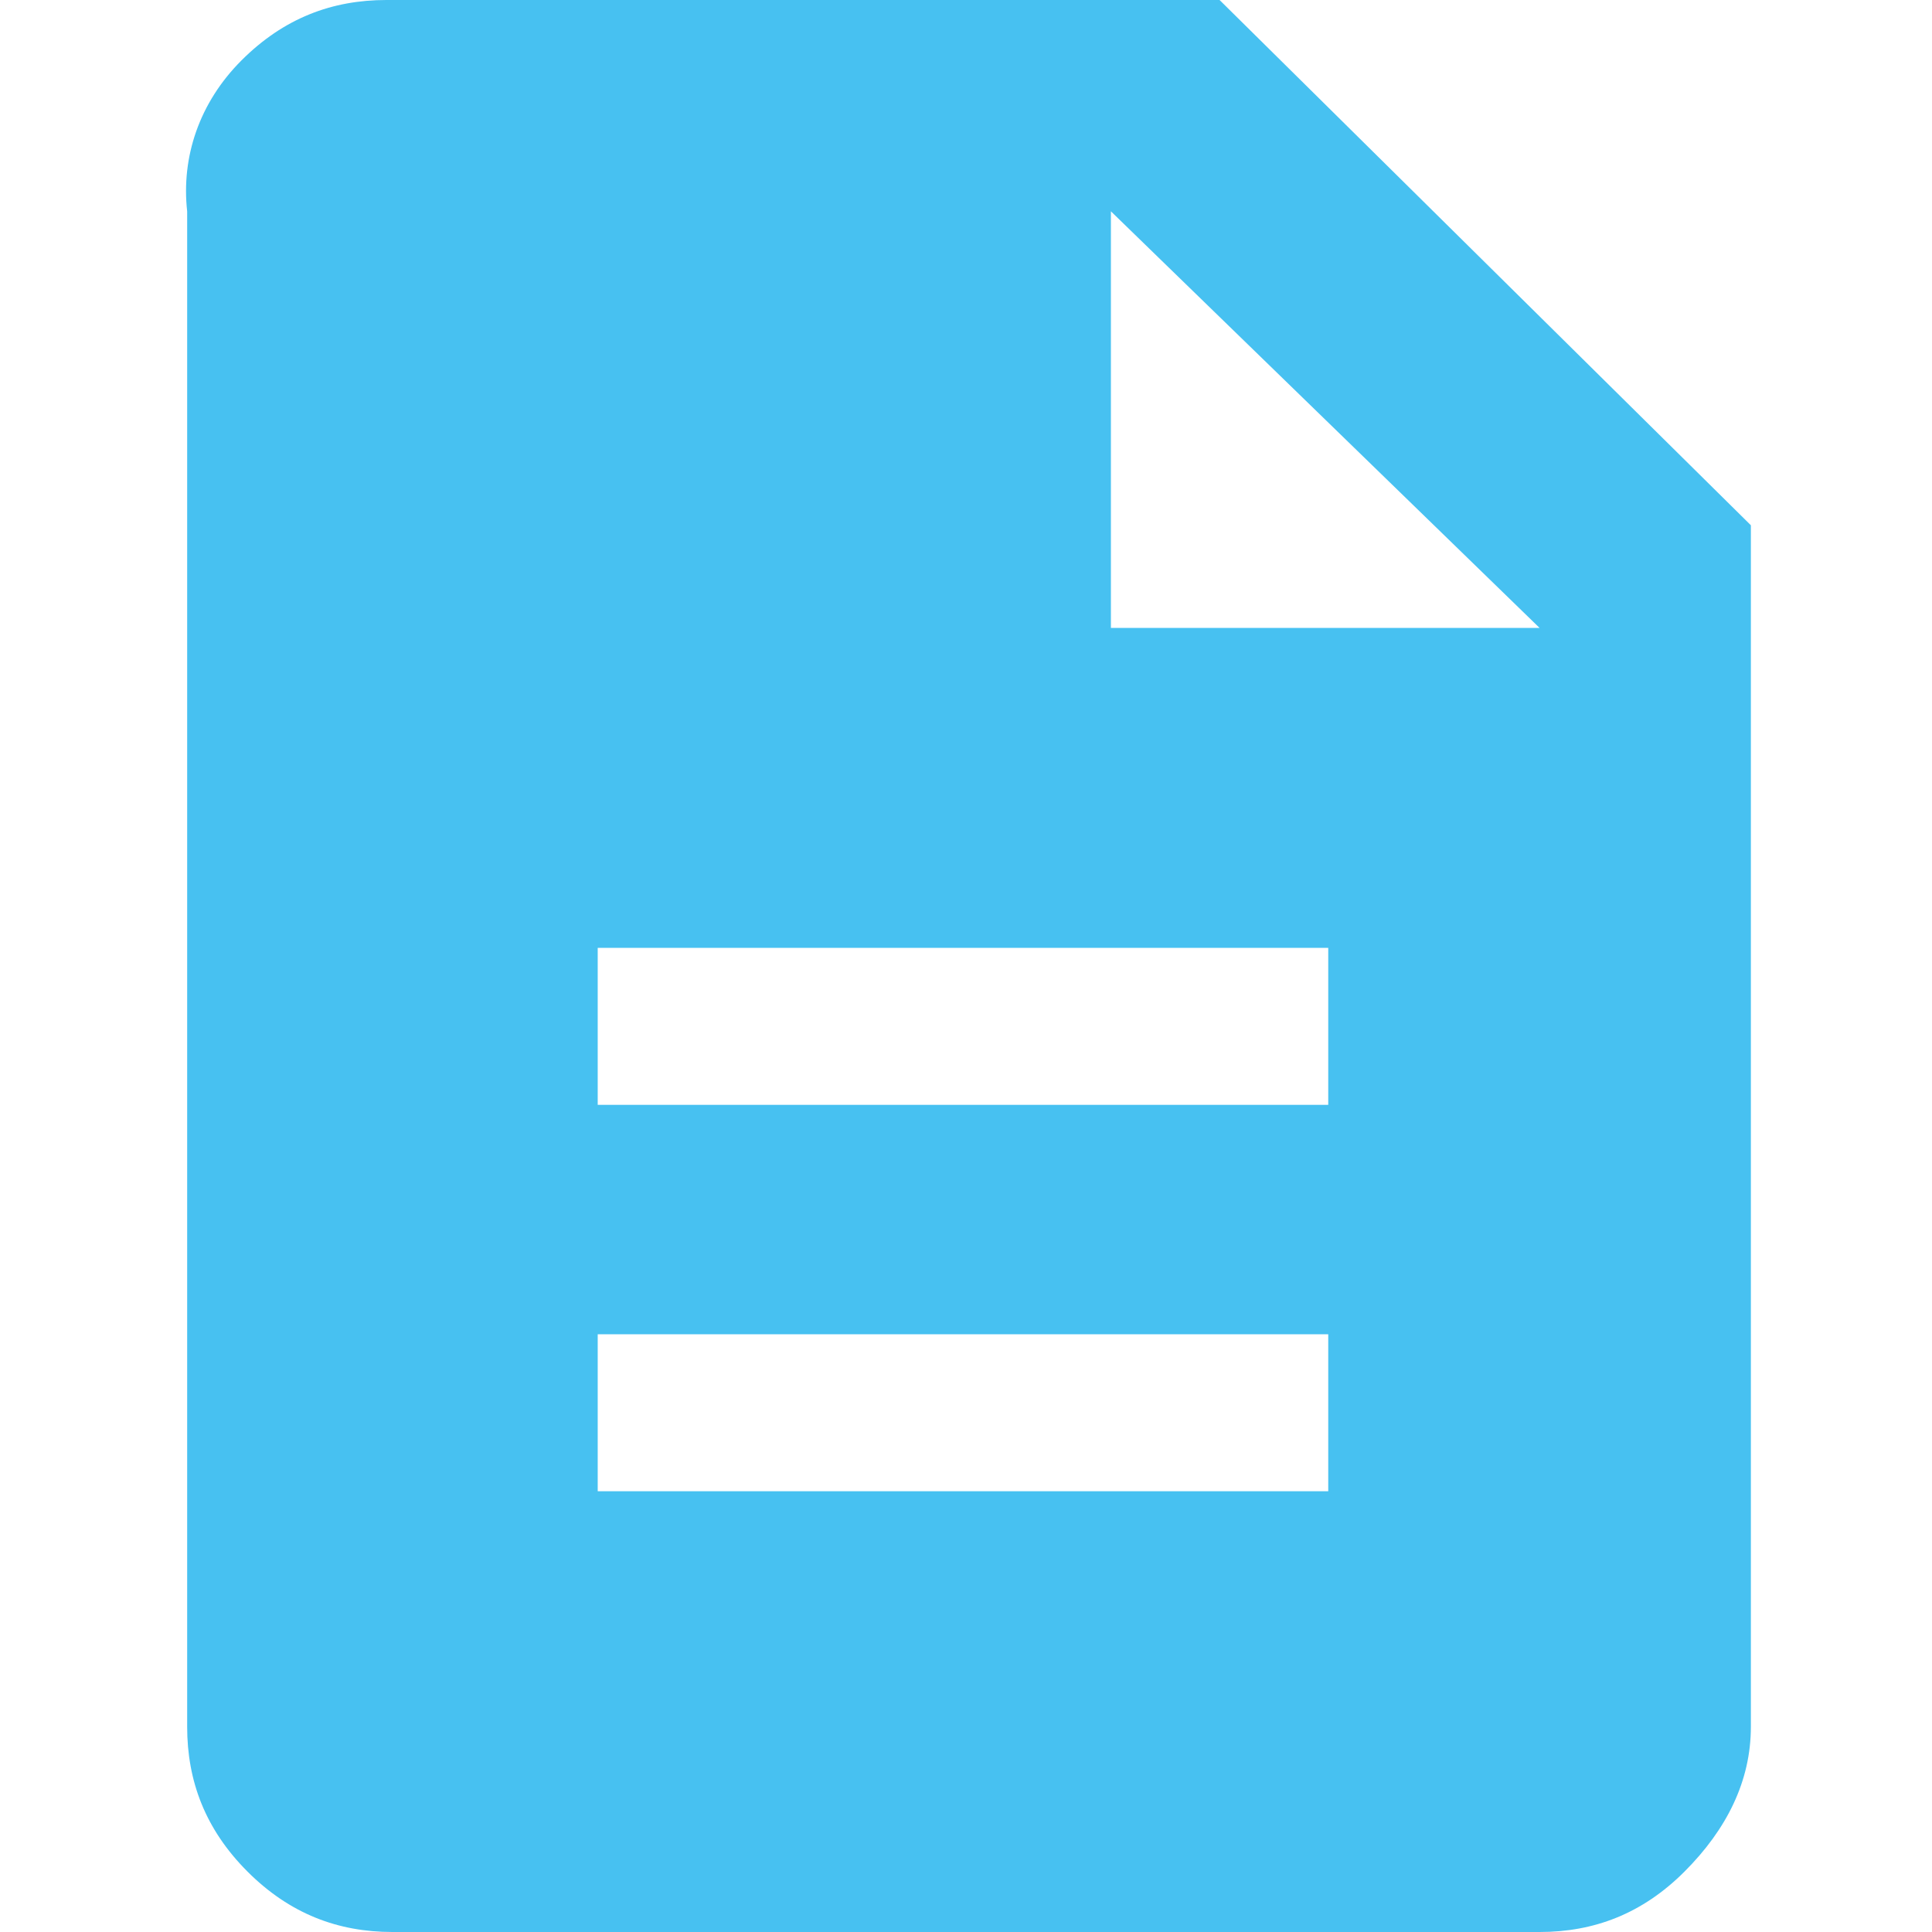 <?xml version="1.0" encoding="utf-8"?>
<!-- Generator: Adobe Illustrator 27.8.0, SVG Export Plug-In . SVG Version: 6.00 Build 0)  -->
<svg version="1.1" id="Layer_1" xmlns="http://www.w3.org/2000/svg" xmlns:xlink="http://www.w3.org/1999/xlink" x="0px" y="0px"
	 viewBox="0 0 32 32" style="enable-background:new 0 0 32 32;" xml:space="preserve">
<style type="text/css">
	.st0{fill:#47C1F1;}
</style>
<path class="st0" d="M9.9,24.7H22v-2.6H9.9V24.7z M9.9,18.3h12.1v-2.6H9.9V18.3z M6.5,32c-0.9,0-1.7-0.3-2.4-1c-0.7-0.7-1-1.5-1-2.4
	V3.5C3,2.6,3.3,1.7,4,1c0.7-0.7,1.5-1,2.4-1h13.8L29,8.7v19.9c0,0.9-0.4,1.7-1.1,2.4c-0.7,0.7-1.5,1-2.4,1H6.5z M18.4,10.4h7.1
	l-7.1-6.9V10.4z"/>
</svg>

